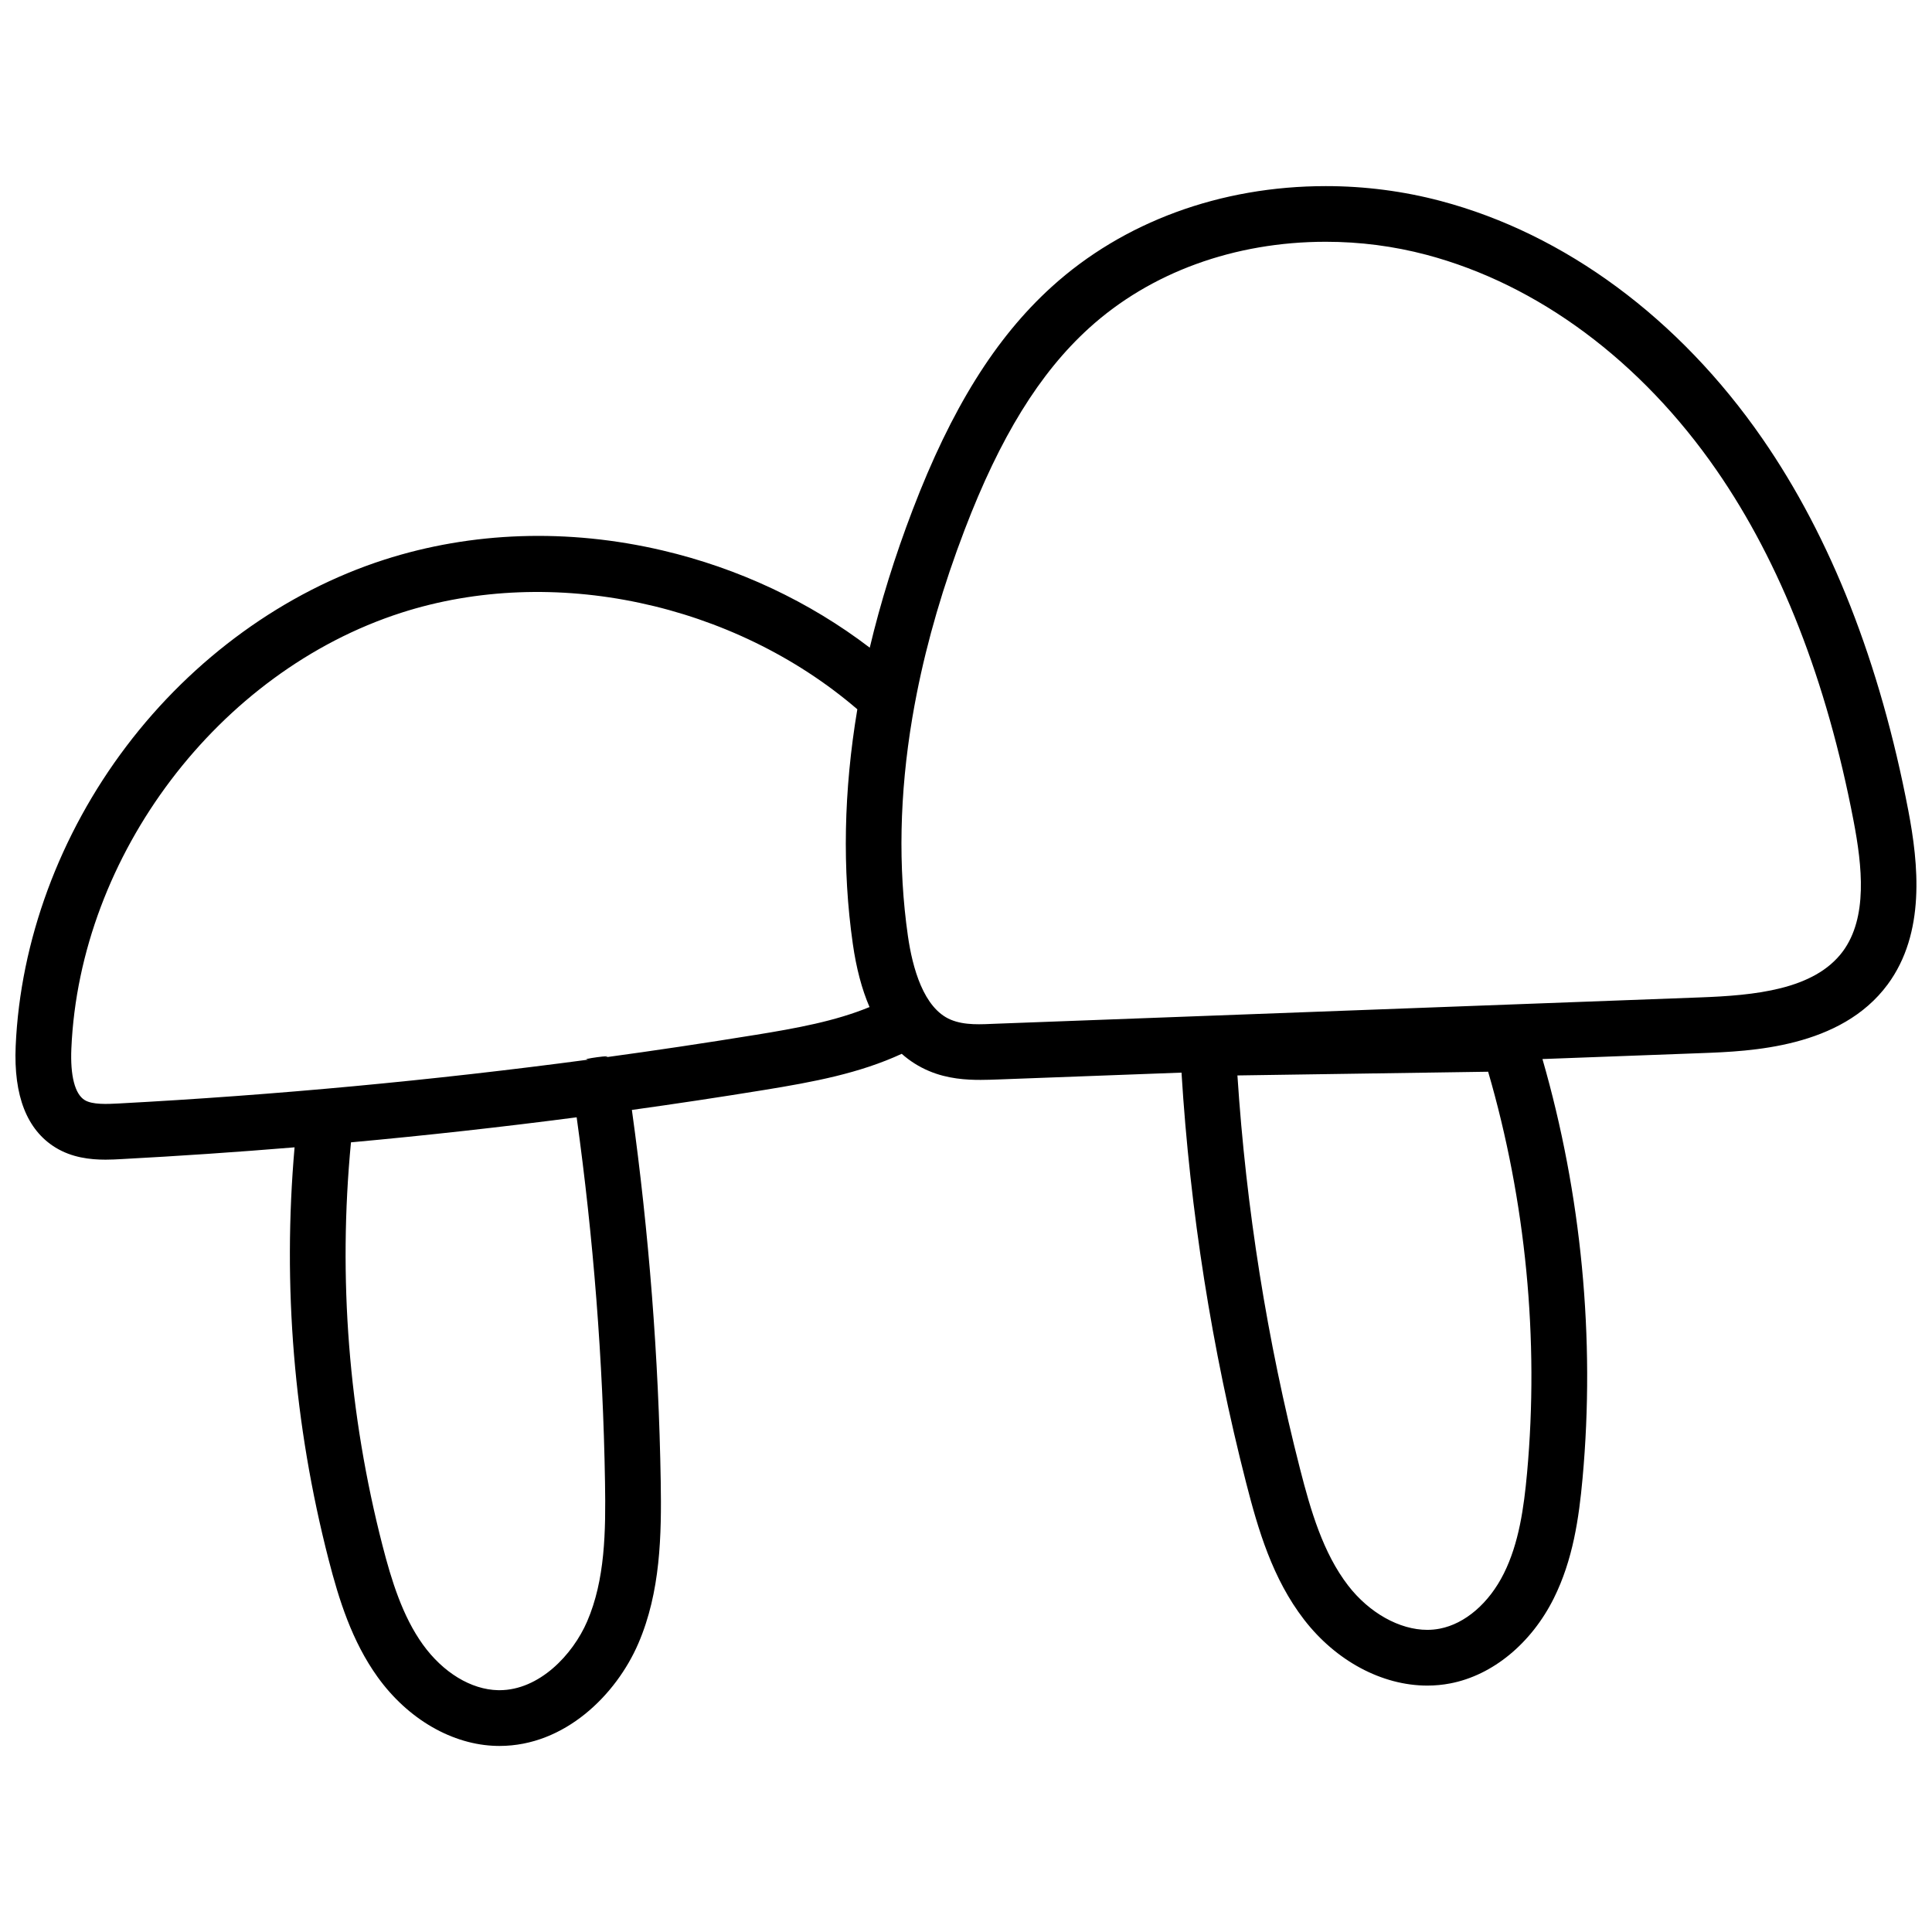 <?xml version="1.0" encoding="UTF-8"?>
<!-- Uploaded to: ICON Repo, www.svgrepo.com, Generator: ICON Repo Mixer Tools -->
<svg width="800px" height="800px" version="1.1" viewBox="144 144 512 512" xmlns="http://www.w3.org/2000/svg">
 <defs>
  <clipPath id="a">
   <path d="m148.09 193h503.81v414h-503.81z"/>
  </clipPath>
 </defs>
 <g clip-path="url(#a)">
  <path d="m649.7 358.7c-7.488-39.105-20.496-72.234-38.652-98.469-22.062-31.883-52.328-54.238-85.234-62.965-9.879-2.617-20.121-3.945-30.453-3.945-27.898 0-53.695 9.477-72.66 26.695-14.887 13.512-26.598 32.297-36.84 59.098-4.734 12.379-8.52 24.57-11.367 36.527-16-12.211-34.754-21.039-54.918-25.77-25.031-5.875-50.547-5.019-73.789 2.469-26.34 8.48-50.598 26.035-68.309 49.438-17.703 23.379-28.113 51.59-29.324 79.449-0.57 13.176 2.981 22.219 10.539 26.875 4.359 2.676 9.191 3.219 13.266 3.219 1.535 0 2.953-0.078 4.203-0.148 15.281-0.816 30.59-1.852 45.902-3.121-3.211 36.754-0.188 73.473 9.027 109.28 2.715 10.551 6.168 21.621 12.984 31.102 8.035 11.18 19.848 18.004 31.598 18.25 0.23 0.004 0.461 0.008 0.695 0.008 17.312 0 30.922-13.547 36.785-27.133 5.91-13.695 6.176-28.738 5.945-42.973-0.539-32.82-3.125-65.895-7.644-98.445 0.012 0 0.02-0.004 0.031-0.004 11.691-1.625 23.352-3.387 34.953-5.273 13.254-2.156 25.27-4.41 36.527-9.594 2.164 1.918 4.586 3.445 7.254 4.566 4.922 2.078 9.879 2.344 13.656 2.344 1.574 0 3.129-0.059 4.723-0.117l48.512-1.812c2.262 36.652 8.039 73.219 17.141 108.77 3.168 12.359 6.965 25.328 15.34 36.191 8.453 10.953 20.652 17.484 32.66 17.484 2.055 0 4.113-0.195 6.102-0.582 11.207-2.156 21.453-10.586 27.414-22.543 5.086-10.203 6.672-21.312 7.625-31.805 3.387-37.047-0.297-75.324-10.629-111.11l42.242-1.574c12.871-0.48 36.832-1.379 49.25-18.203 10.051-13.641 8.191-31.848 5.445-46.184zm-101.02 175.72c-0.828 9.055-2.137 18.539-6.141 26.559-3.918 7.871-10.273 13.344-16.992 14.633-1.074 0.207-2.184 0.316-3.305 0.316-7.352 0-15.379-4.496-20.969-11.738-6.672-8.641-9.949-19.977-12.734-30.848-8.738-34.105-14.316-69.176-16.609-104.34l66.441-0.984c9.984 34.25 13.547 70.914 10.309 106.41zm-249.08 39.277c-3.809 8.828-12.684 18.223-23.25 18.223-0.121 0-0.246-0.004-0.371-0.004-7.133-0.148-14.578-4.676-19.922-12.105-5.394-7.504-8.316-17.012-10.676-26.168-9.012-35.02-11.812-70.957-8.371-106.91 19.973-1.828 39.926-4.043 59.812-6.637 4.441 31.98 6.984 64.473 7.512 96.719 0.219 13.152 0.016 25.867-4.734 36.879zm44.461-155.42c-13.207 2.144-26.48 4.133-39.793 5.945 3.664-0.918-7.617 0.582-4.281 0.582-41.367 5.519-83.117 9.418-124.61 11.633-2.902 0.148-6.879 0.363-8.934-0.906-2.598-1.594-3.848-6.453-3.531-13.668 2.215-51.305 38.977-99.867 87.41-115.47 40.098-12.922 88.02-2.637 120.88 25.574-3.621 21.59-4.023 42.359-1.199 62.148 0.914 6.434 2.391 12.035 4.43 16.766-9.059 3.727-19.207 5.59-30.363 7.398-13.207 2.144 11.156-1.809 0 0zm288.31-22.16c-7.566 10.242-23.547 11.68-37.922 12.211l-186.41 6.965c-3.969 0.156-8.352 0.508-12.102-1.074-7.184-3.019-10.125-13.738-11.336-22.199-2.617-18.312-2.223-37.609 1.16-57.73 0.363-2.164 0.766-4.348 1.199-6.535 2.793-14.09 7.027-28.574 12.684-43.375 9.387-24.562 19.867-41.543 32.973-53.441 16.234-14.75 38.523-22.867 62.738-22.867 9.055 0 18.027 1.16 26.668 3.453 29.52 7.824 56.828 28.102 76.891 57.102 16.973 24.531 29.184 55.773 36.289 92.852 2.312 12.086 3.789 25.656-2.832 34.641-7.566 10.242 6.621-8.984 0 0z"/>
 </g>
</svg>